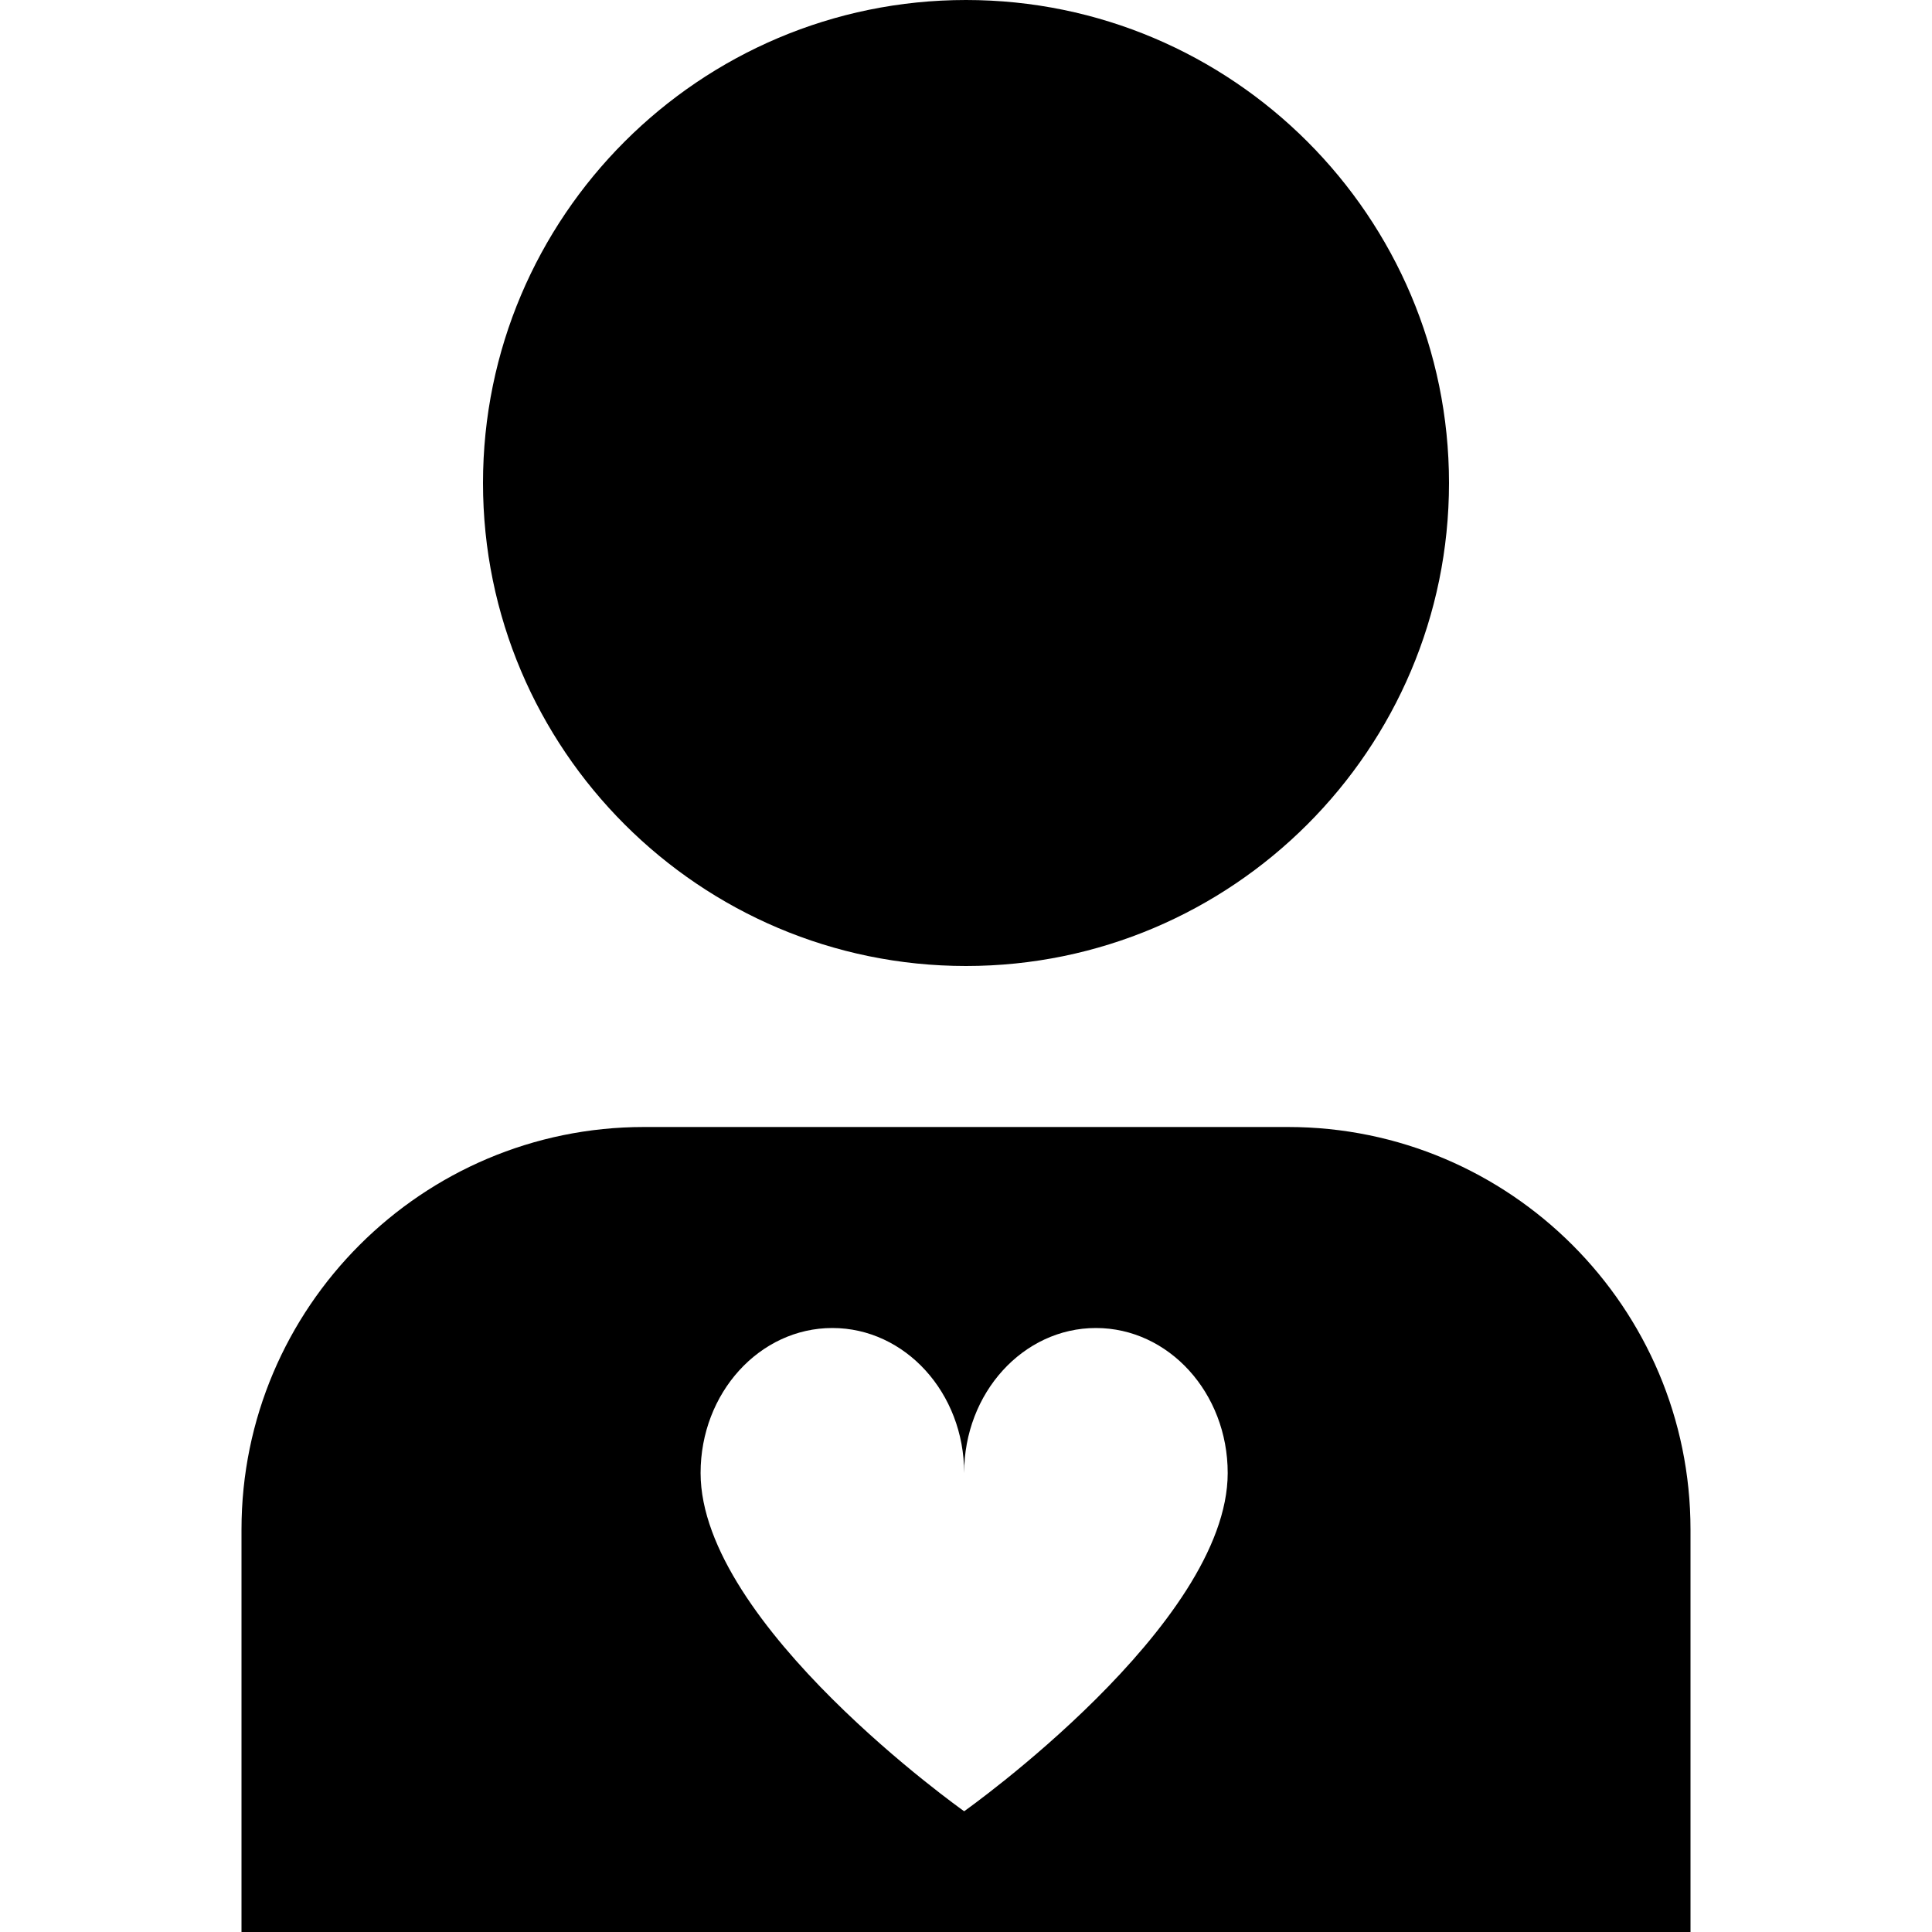 <?xml version="1.0" encoding="UTF-8"?>
<svg xmlns="http://www.w3.org/2000/svg" id="Layer_1" data-name="Layer 1" viewBox="0 0 24 24">
  <path d="M16,14H8c-2.757,0-5,2.243-5,5v5H21v-5c0-2.757-2.243-5-5-5Zm-4.023,8.5s-3.274-2.316-3.274-4.202c0-.995,.733-1.801,1.637-1.801s1.637,.806,1.637,1.801c0-.995,.733-1.801,1.637-1.801s1.637,.806,1.637,1.801c0,1.886-3.274,4.202-3.274,4.202Zm.023-10.5c-3.309,0-6-2.691-6-6S8.691,0,12,0s6,2.691,6,6-2.691,6-6,6Z"></path>
</svg>
